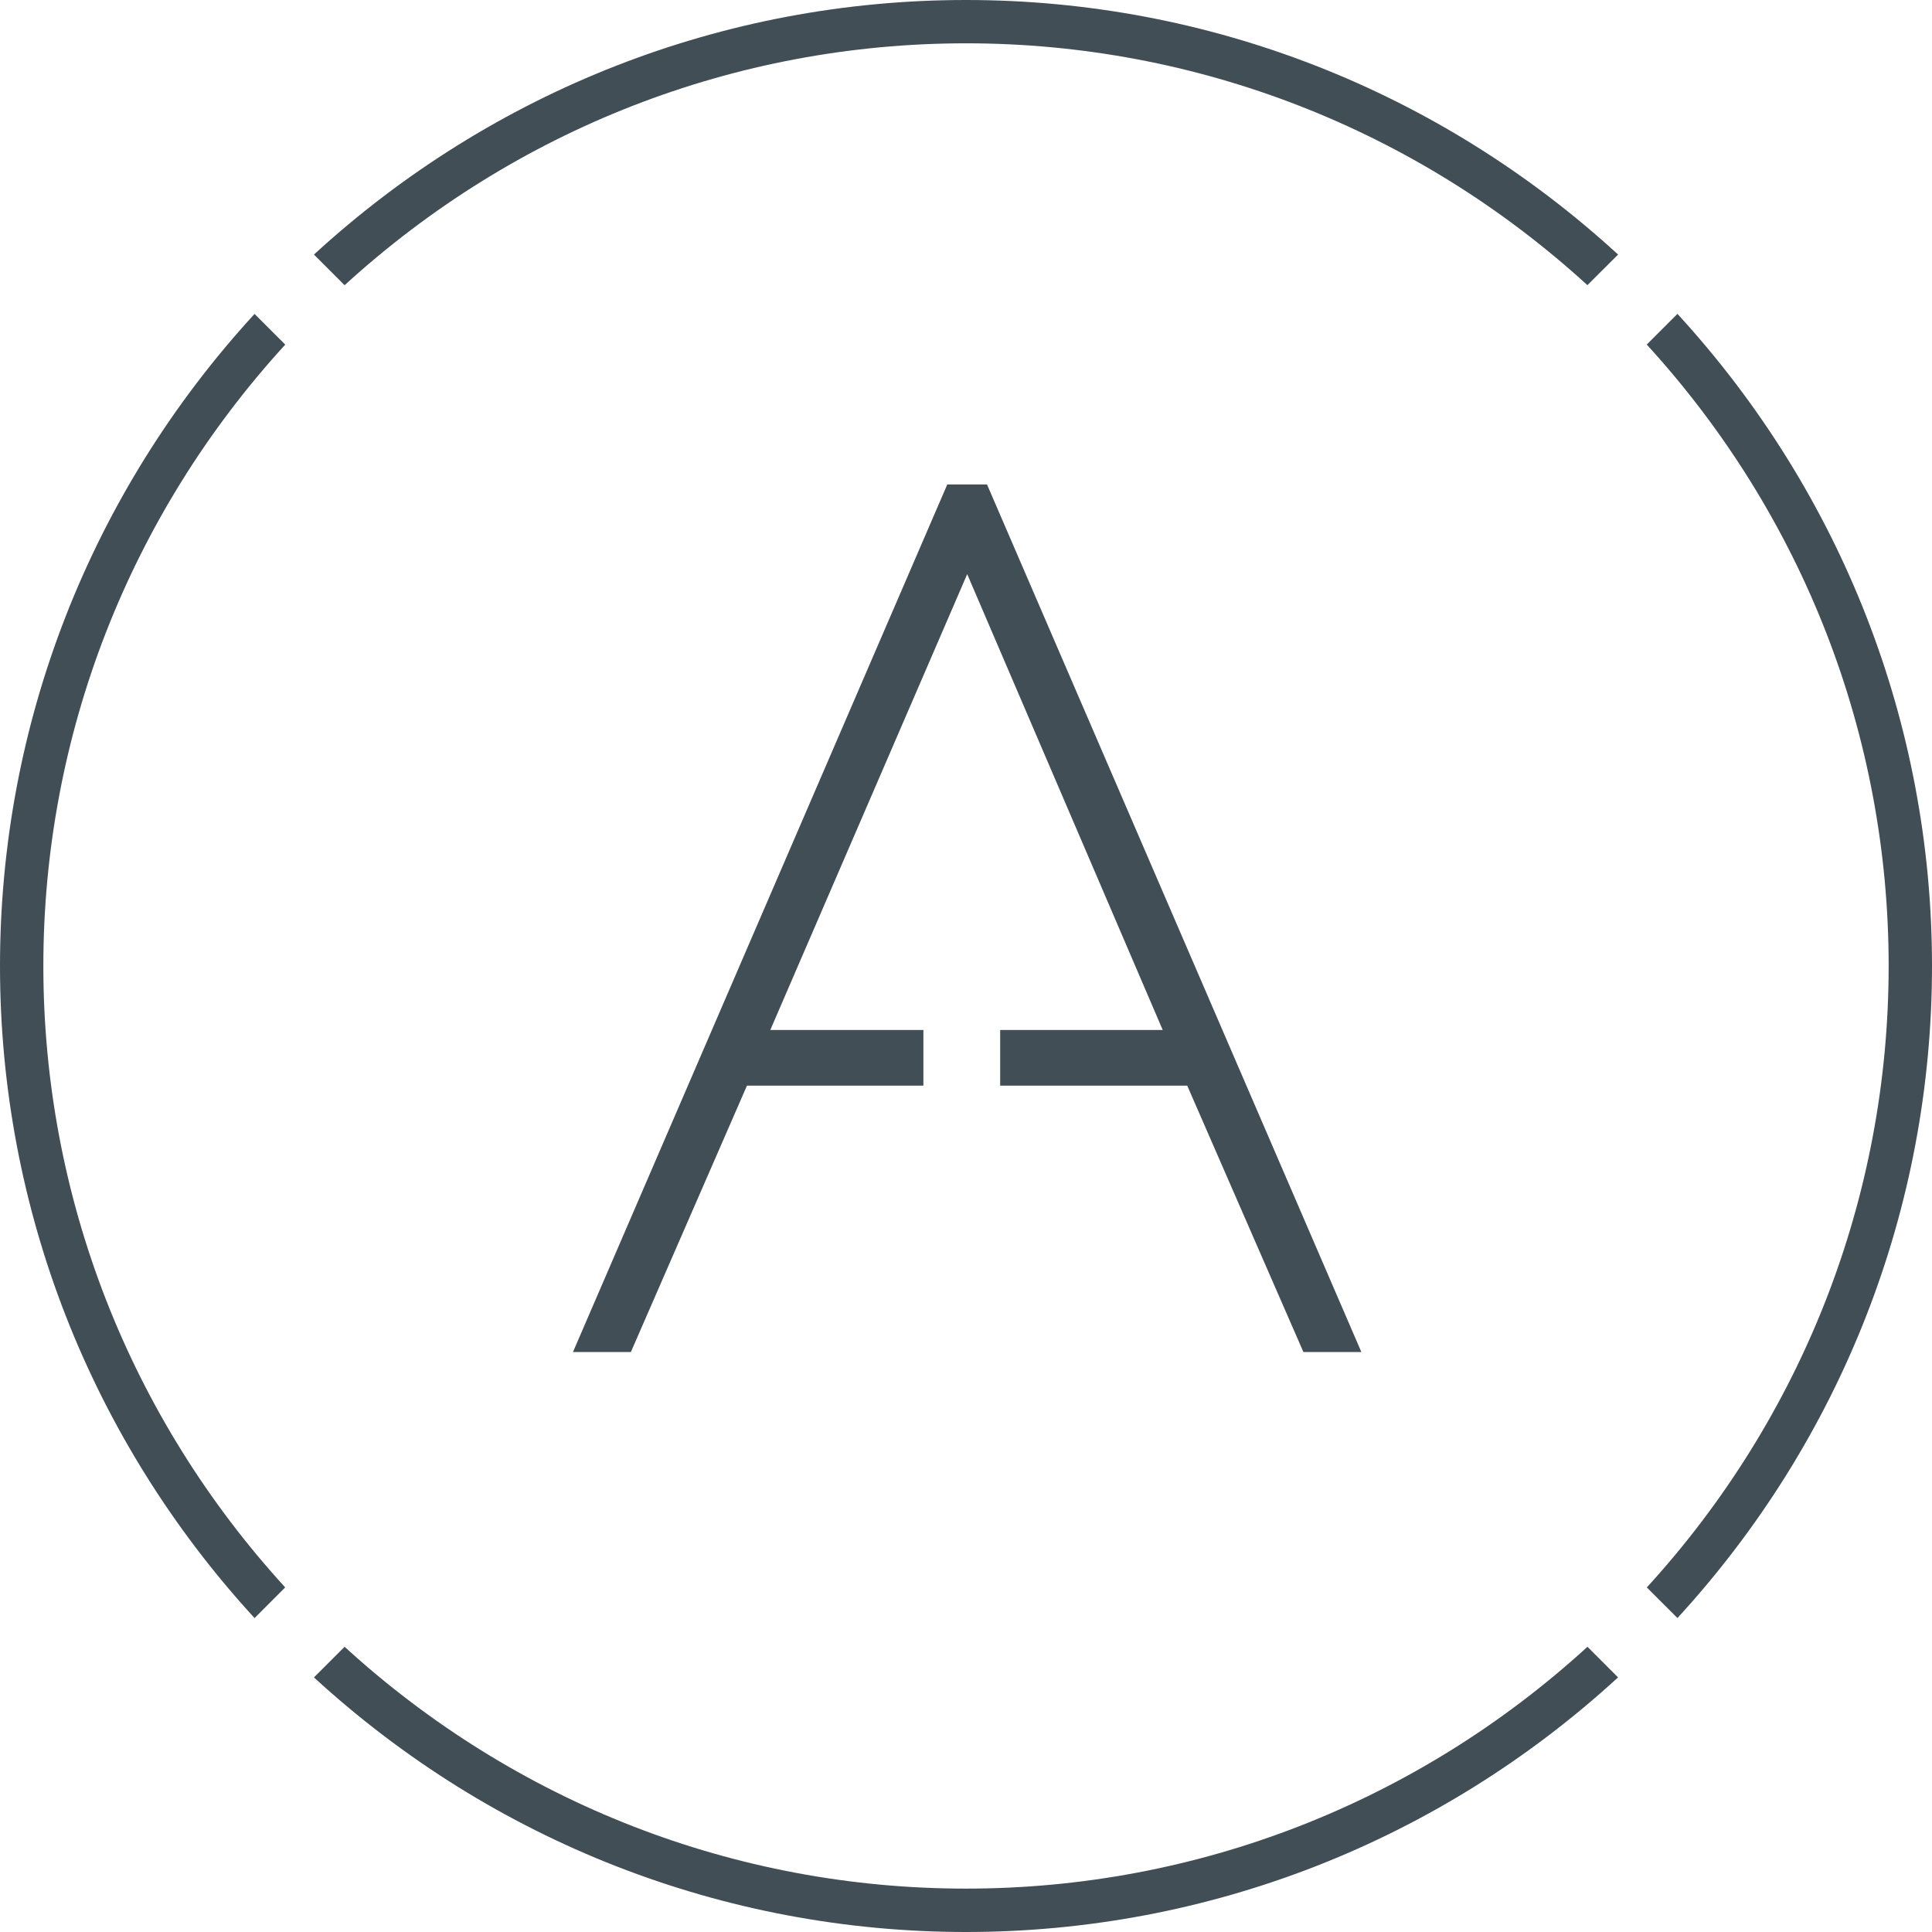 <?xml version="1.0" encoding="UTF-8"?>
<svg xmlns="http://www.w3.org/2000/svg" id="Layer_1" width="34.572mm" height="34.572mm" version="1.1" viewBox="0 0 98 98">
  <defs>
    <style>
      .st0 {
        fill: #414e56;
      }
    </style>
  </defs>
  <path class="st0" d="M15.925,12.912l1.555,1.555C26.136,6.557,37.296,2.197,49,2.197s22.867,4.36,31.52,12.267l1.557-1.552C73.002,4.587,61.285,0,49,0S25,4.587,15.925,12.912ZM85.088,15.921l-1.557,1.557c7.914,8.654,12.27,19.818,12.27,31.52s-4.356,22.866-12.267,31.524l1.554,1.552c8.324-9.07,12.912-20.787,12.912-33.072s-4.588-24.009-12.912-33.081ZM12.912,15.923C4.587,24.995,0,36.715,0,49s4.587,24.001,12.912,33.076l1.554-1.556c-7.908-8.654-12.267-19.819-12.267-31.52s4.359-22.867,12.27-31.52c0,0-1.557-1.557-1.557-1.557ZM80.523,83.533l1.552,1.552c-9.07,8.327-20.79,12.912-33.075,12.915-12.285-.003-24.005-4.588-33.075-12.915l1.555-1.552c8.656,7.911,19.816,12.27,31.52,12.266,11.701.004,22.866-4.355,31.523-12.266ZM69.055,68.582h-2.94l-5.894-13.515h-9.488v-2.822h8.245l-9.917-23.122-9.988,23.122h7.766v2.822h-8.949l-5.89,13.515h-2.937l18.987-44.008h2.016s18.989,44.008,18.989,44.008Z"></path>
</svg>
